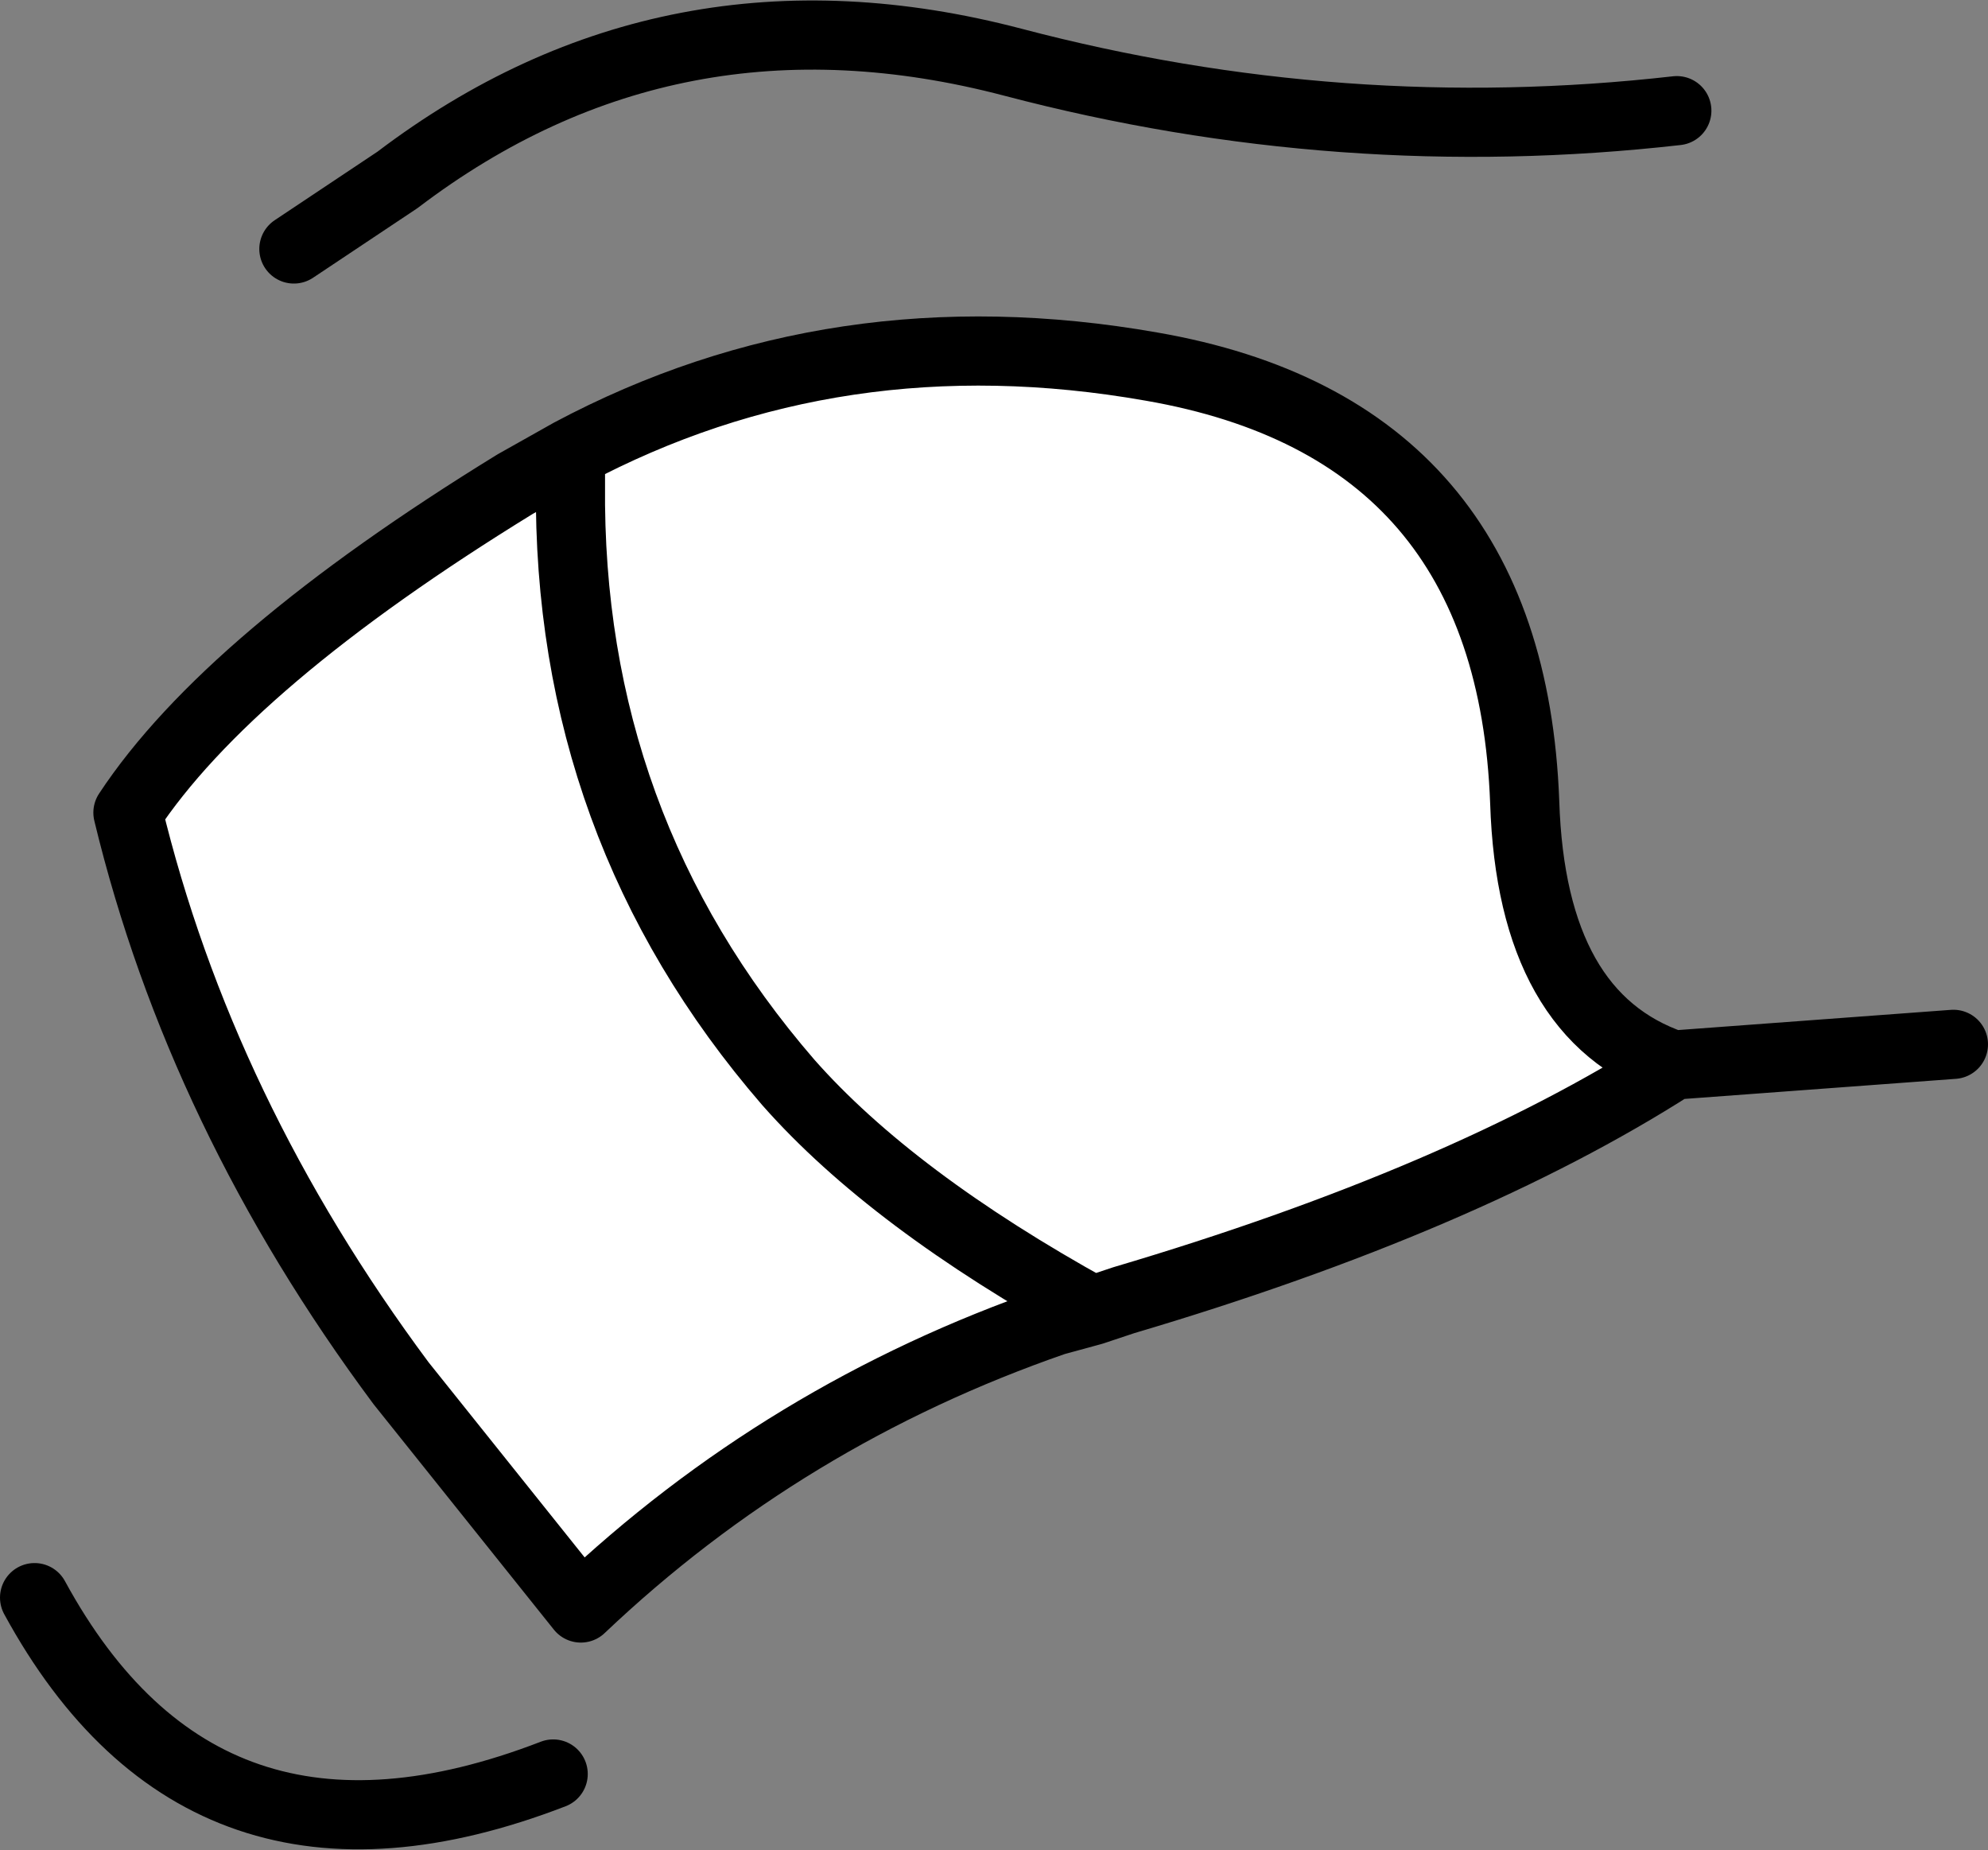 <?xml version="1.0" encoding="UTF-8" standalone="no"?>
<svg xmlns:xlink="http://www.w3.org/1999/xlink" height="26.75px" width="28.75px" xmlns="http://www.w3.org/2000/svg">
  <rect width="100%" height="100%" fill="#808080" stroke="none"/>
  <g transform="matrix(1.0, 0.0, 0.0, 1.0, 14.35, 13.35)">
    <path d="M-6.9 -6.35 L-6.1 -6.35 -6.1 -6.8 Q-2.25 -8.85 2.3 -8.05 7.5 -7.15 7.7 -1.75 7.8 1.35 9.85 2.05 6.8 4.0 1.9 5.45 L1.45 5.6 0.9 5.75 Q-3.0 7.1 -5.95 9.9 L-8.55 6.65 Q-11.45 2.75 -12.5 -1.6 -11.05 -3.8 -6.9 -6.35 M-6.1 -6.35 Q-6.15 -1.4 -2.95 2.3 -1.45 4.0 1.45 5.6 -1.45 4.0 -2.95 2.3 -6.15 -1.4 -6.1 -6.35" fill="#ffffff" fill-rule="evenodd" stroke="none"/>
    <path d="M9.9 -11.75 Q5.05 -11.2 0.3 -12.45 -4.65 -13.75 -8.6 -10.75 L-10.1 -9.75 M-6.1 -6.8 L-6.9 -6.35 Q-11.05 -3.8 -12.5 -1.6 -11.45 2.75 -8.55 6.65 L-5.95 9.9 Q-3.0 7.1 0.9 5.75 L1.45 5.6 Q-1.45 4.0 -2.95 2.3 -6.15 -1.4 -6.1 -6.35 L-6.1 -6.8 Q-2.25 -8.85 2.3 -8.05 7.5 -7.15 7.7 -1.75 7.8 1.35 9.85 2.05 L13.9 1.75 M1.45 5.6 L1.9 5.45 Q6.8 4.0 9.85 2.05 M-13.85 9.75 Q-11.4 14.25 -6.35 12.3" fill="none" stroke="#000000" stroke-linecap="round" stroke-linejoin="round" stroke-width="1.0"/>
  </g>
</svg>
